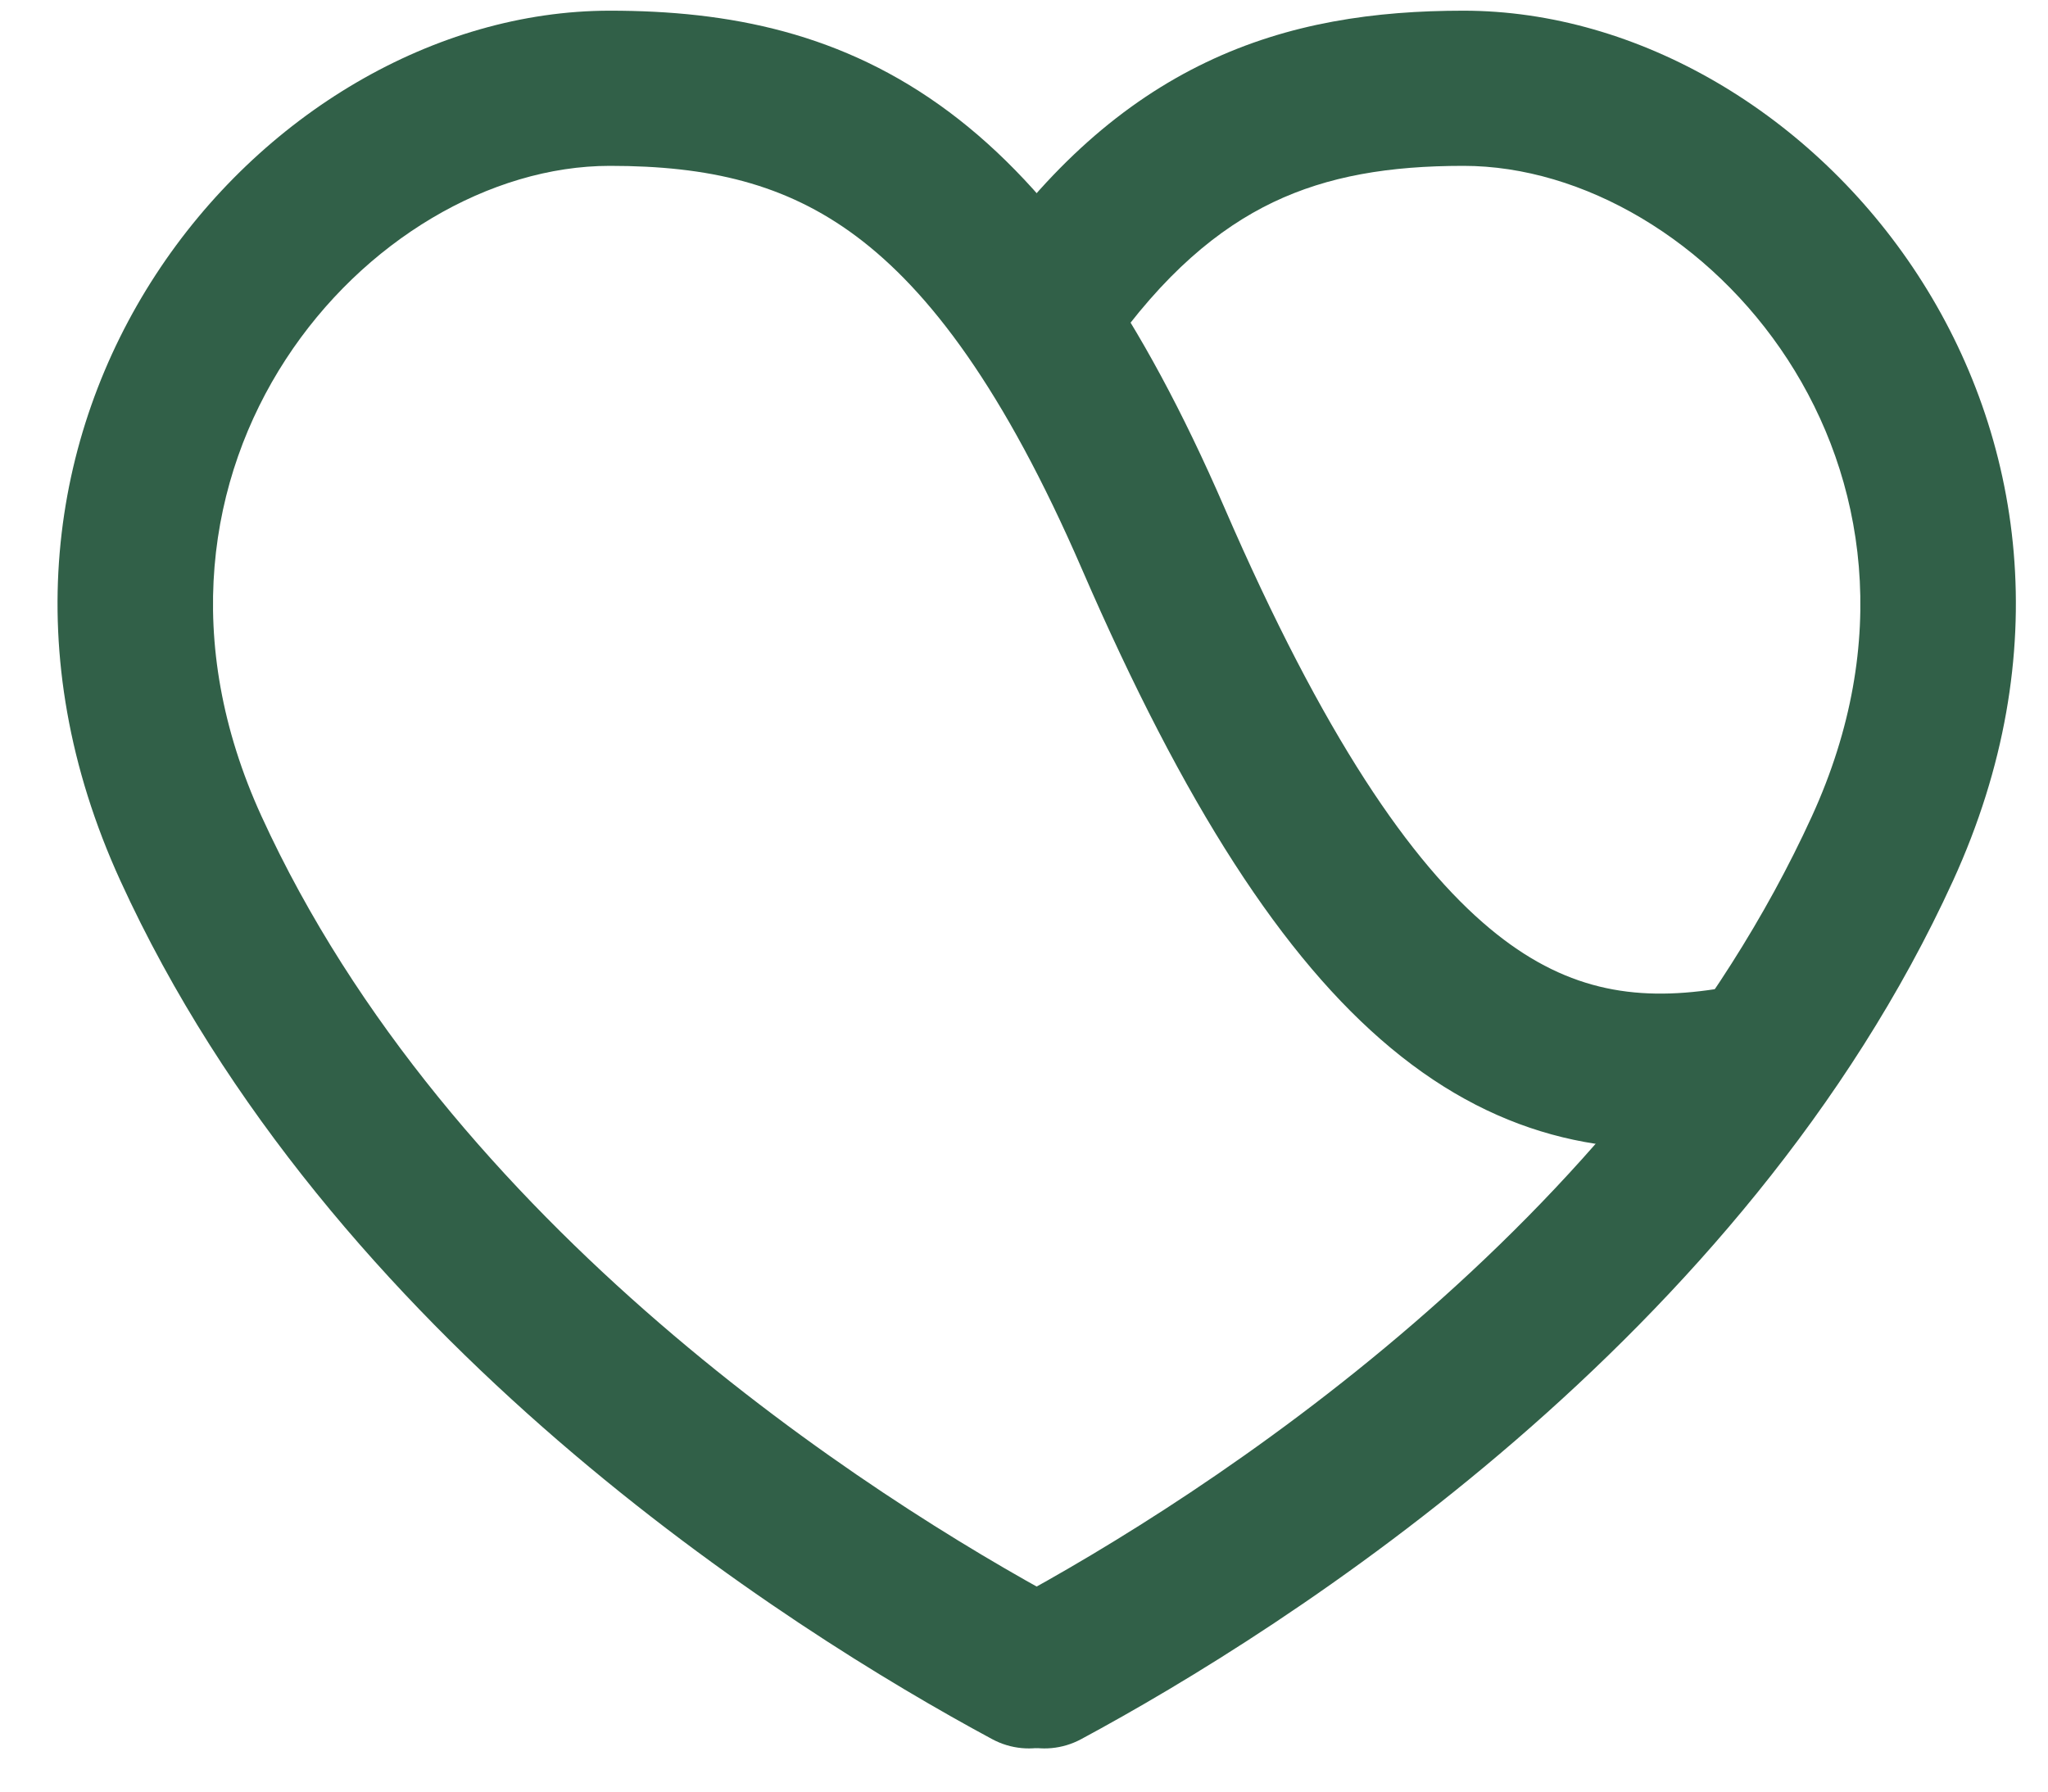 <svg width="32" height="28" viewBox="0 0 32 28" fill="none" xmlns="http://www.w3.org/2000/svg">
<path fill-rule="evenodd" clip-rule="evenodd" d="M9.53 2.592C5.787 2.592 1.578 7.273 4.086 12.757C7.017 19.169 13.549 23.375 16.652 25.045C17.242 25.363 17.462 26.098 17.145 26.688C16.827 27.277 16.092 27.498 15.502 27.18C12.301 25.456 5.157 20.933 1.881 13.765C-1.376 6.641 4.059 0.167 9.53 0.167C11.387 0.167 13.168 0.509 14.83 1.75C16.455 2.964 17.834 4.941 19.13 7.93C20.683 11.515 22.046 13.485 23.279 14.512C24.426 15.468 25.516 15.656 26.805 15.458C27.466 15.356 28.085 15.81 28.187 16.472C28.289 17.134 27.835 17.753 27.173 17.854C25.309 18.141 23.489 17.844 21.727 16.375C20.05 14.978 18.503 12.583 16.905 8.894C15.688 6.085 14.521 4.546 13.379 3.693C12.274 2.868 11.068 2.592 9.53 2.592Z" fill="#316048"/>
<path fill-rule="evenodd" clip-rule="evenodd" d="M22.866 2.592C26.609 2.592 30.818 7.273 28.311 12.757C25.38 19.169 18.847 23.375 15.744 25.045C15.155 25.363 14.934 26.098 15.252 26.688C15.569 27.277 16.304 27.498 16.894 27.18C20.096 25.456 27.239 20.933 30.516 13.765C33.773 6.641 28.338 0.167 22.866 0.167C21.492 0.167 20.142 0.353 18.845 0.974C17.542 1.598 16.388 2.614 15.327 4.125C14.942 4.673 15.074 5.429 15.622 5.814C16.17 6.199 16.926 6.067 17.311 5.519C18.186 4.274 19.039 3.57 19.892 3.161C20.752 2.75 21.708 2.592 22.866 2.592Z" fill="#316048"/>
</svg>

